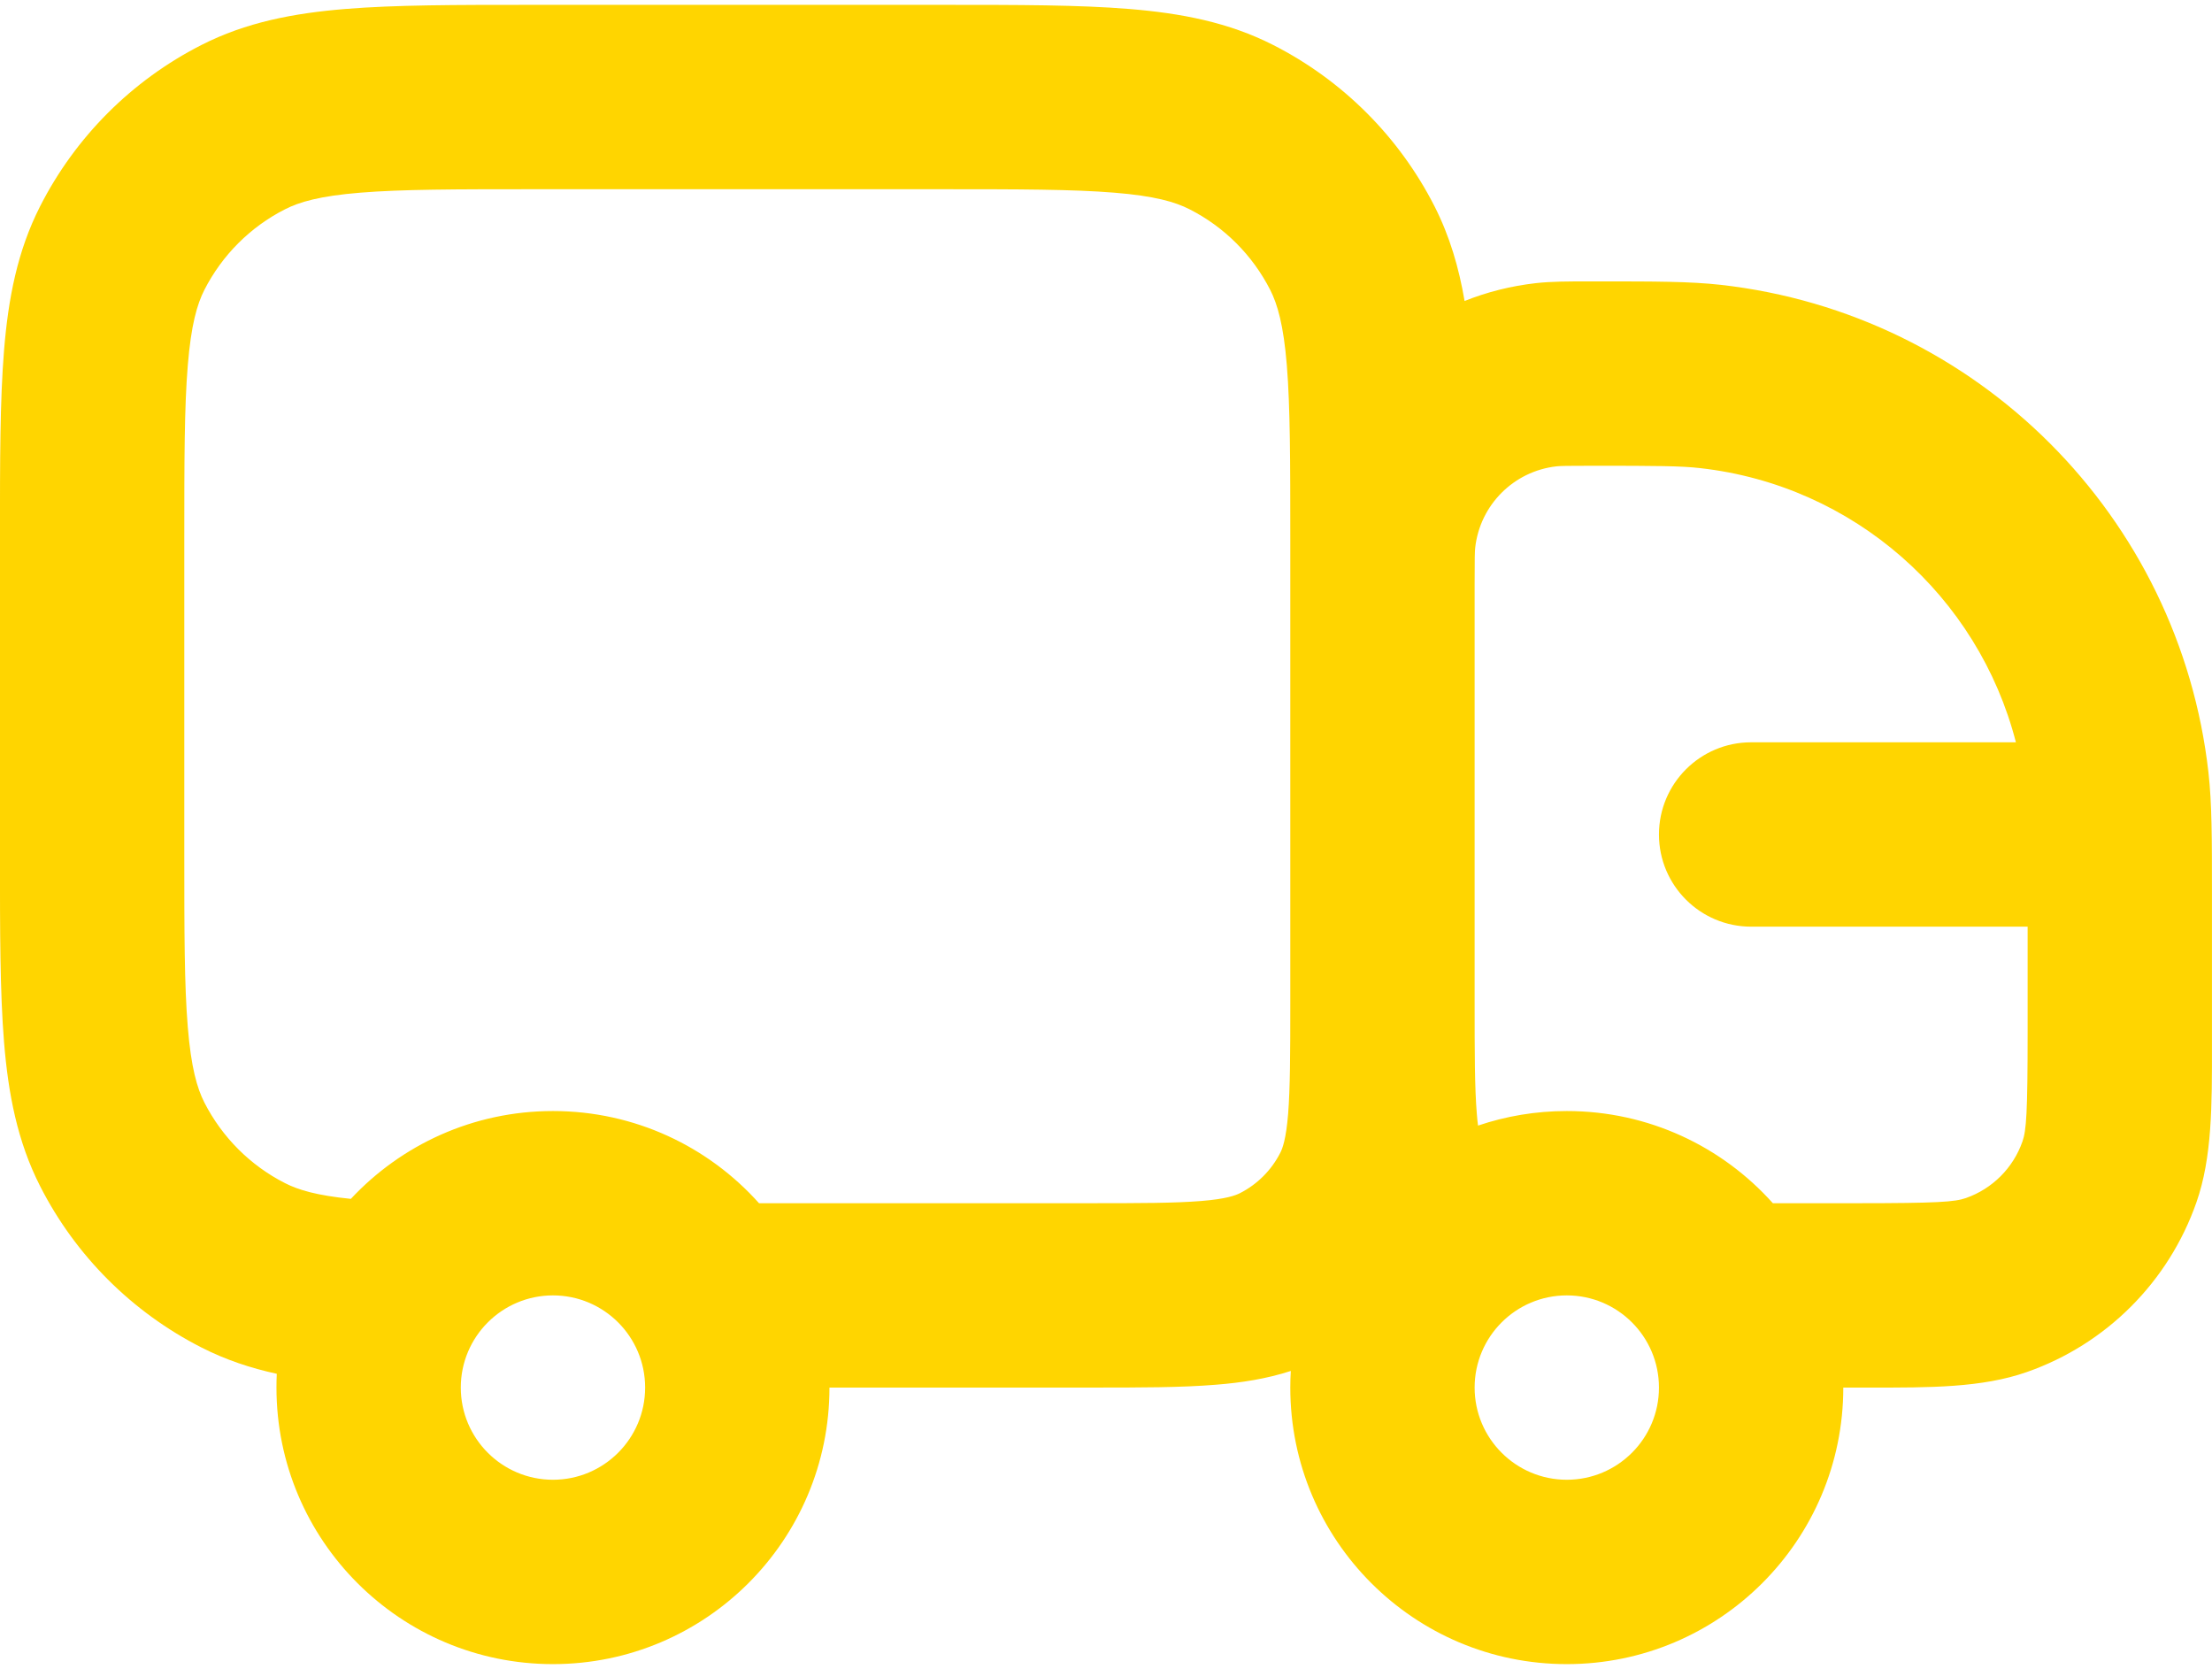 <?xml version="1.0" encoding="UTF-8"?>
<svg width="57" height="43" viewBox="0 0 57 43" fill="none" xmlns="http://www.w3.org/2000/svg">
<path fill-rule="evenodd" clip-rule="evenodd" d="M13.675 0.125H24.323C26.233 0.125 27.811 0.125 29.096 0.231C30.432 0.34 31.66 0.573 32.812 1.161C34.599 2.071 36.053 3.525 36.964 5.312C37.359 6.089 37.595 6.9 37.74 7.755C38.319 7.523 38.935 7.368 39.577 7.295C39.977 7.25 40.422 7.25 40.939 7.25H41.222C42.636 7.25 43.547 7.25 44.344 7.339C50.951 8.084 56.164 13.298 56.909 19.904C56.999 20.702 56.999 21.614 56.999 23.027V26.93C57.001 28.481 57.003 29.824 56.599 30.977C55.883 33.025 54.274 34.635 52.228 35.35C51.072 35.755 49.73 35.752 48.181 35.75H47.499C47.499 39.684 44.309 42.875 40.374 42.875C36.439 42.875 33.249 39.684 33.249 35.75C33.249 35.606 33.253 35.464 33.262 35.322C32.629 35.527 31.984 35.625 31.337 35.676C30.448 35.75 29.368 35.75 28.116 35.75H21.374C21.374 39.684 18.184 42.875 14.249 42.875C10.314 42.875 7.124 39.684 7.124 35.75C7.124 35.63 7.126 35.513 7.132 35.395C6.457 35.248 5.809 35.033 5.187 34.715C3.399 33.804 1.945 32.351 1.035 30.563C0.447 29.41 0.213 28.183 0.104 26.849C-0.001 25.562 -0.001 23.985 -0.001 22.072V13.803C-0.001 11.89 -0.001 10.313 0.104 9.027C0.213 7.692 0.447 6.465 1.035 5.312C1.945 3.525 3.399 2.071 5.187 1.161C6.339 0.573 7.566 0.34 8.901 0.231C10.187 0.125 11.765 0.125 13.675 0.125ZM47.839 31H45.684C44.38 29.542 42.484 28.625 40.374 28.625C39.574 28.625 38.804 28.757 38.087 29C38.075 28.911 38.064 28.813 38.056 28.701C38 28.029 37.999 27.144 37.999 25.775V15.053C37.999 14.358 38.003 14.208 38.014 14.109C38.138 13.008 39.007 12.139 40.108 12.015C40.208 12.004 40.359 12 41.053 12C42.693 12 43.316 12.004 43.813 12.061C47.77 12.506 50.977 15.356 51.947 19.125H45.124C43.813 19.125 42.749 20.189 42.749 21.5C42.749 22.811 43.813 23.875 45.124 23.875H52.249V26.59C52.249 28.683 52.216 29.125 52.116 29.409C51.877 30.092 51.341 30.628 50.659 30.867C50.373 30.967 49.932 31 47.839 31ZM9.041 30.888C10.341 29.495 12.194 28.625 14.249 28.625C16.359 28.625 18.255 29.542 19.559 31H28.024C29.393 31 30.277 30.998 30.951 30.943C31.596 30.891 31.835 30.8 31.952 30.741C32.4 30.513 32.762 30.15 32.99 29.703C33.05 29.587 33.14 29.346 33.193 28.701C33.245 28.04 33.249 27.172 33.249 25.839V13.9C33.249 11.866 33.247 10.484 33.16 9.414C33.075 8.372 32.92 7.84 32.731 7.468C32.275 6.575 31.55 5.848 30.655 5.393C30.284 5.203 29.752 5.048 28.71 4.964C27.642 4.877 26.259 4.875 24.224 4.875H13.774C11.74 4.875 10.356 4.877 9.288 4.964C8.247 5.048 7.713 5.203 7.343 5.393C6.448 5.848 5.723 6.575 5.267 7.468C5.078 7.84 4.924 8.372 4.839 9.414C4.75 10.484 4.749 11.866 4.749 13.9V21.975C4.749 24.009 4.75 25.391 4.839 26.461C4.924 27.503 5.078 28.035 5.267 28.407C5.723 29.299 6.448 30.027 7.343 30.482C7.687 30.658 8.162 30.8 9.041 30.888ZM11.874 35.75C11.874 34.439 12.938 33.375 14.249 33.375C15.561 33.375 16.624 34.439 16.624 35.75C16.624 37.061 15.561 38.125 14.249 38.125C12.938 38.125 11.874 37.061 11.874 35.75ZM40.374 33.375C39.063 33.375 37.999 34.439 37.999 35.75C37.999 37.061 39.063 38.125 40.374 38.125C41.686 38.125 42.749 37.061 42.749 35.75C42.749 34.439 41.686 33.375 40.374 33.375Z" fill="#ffd500"/>
</svg>
